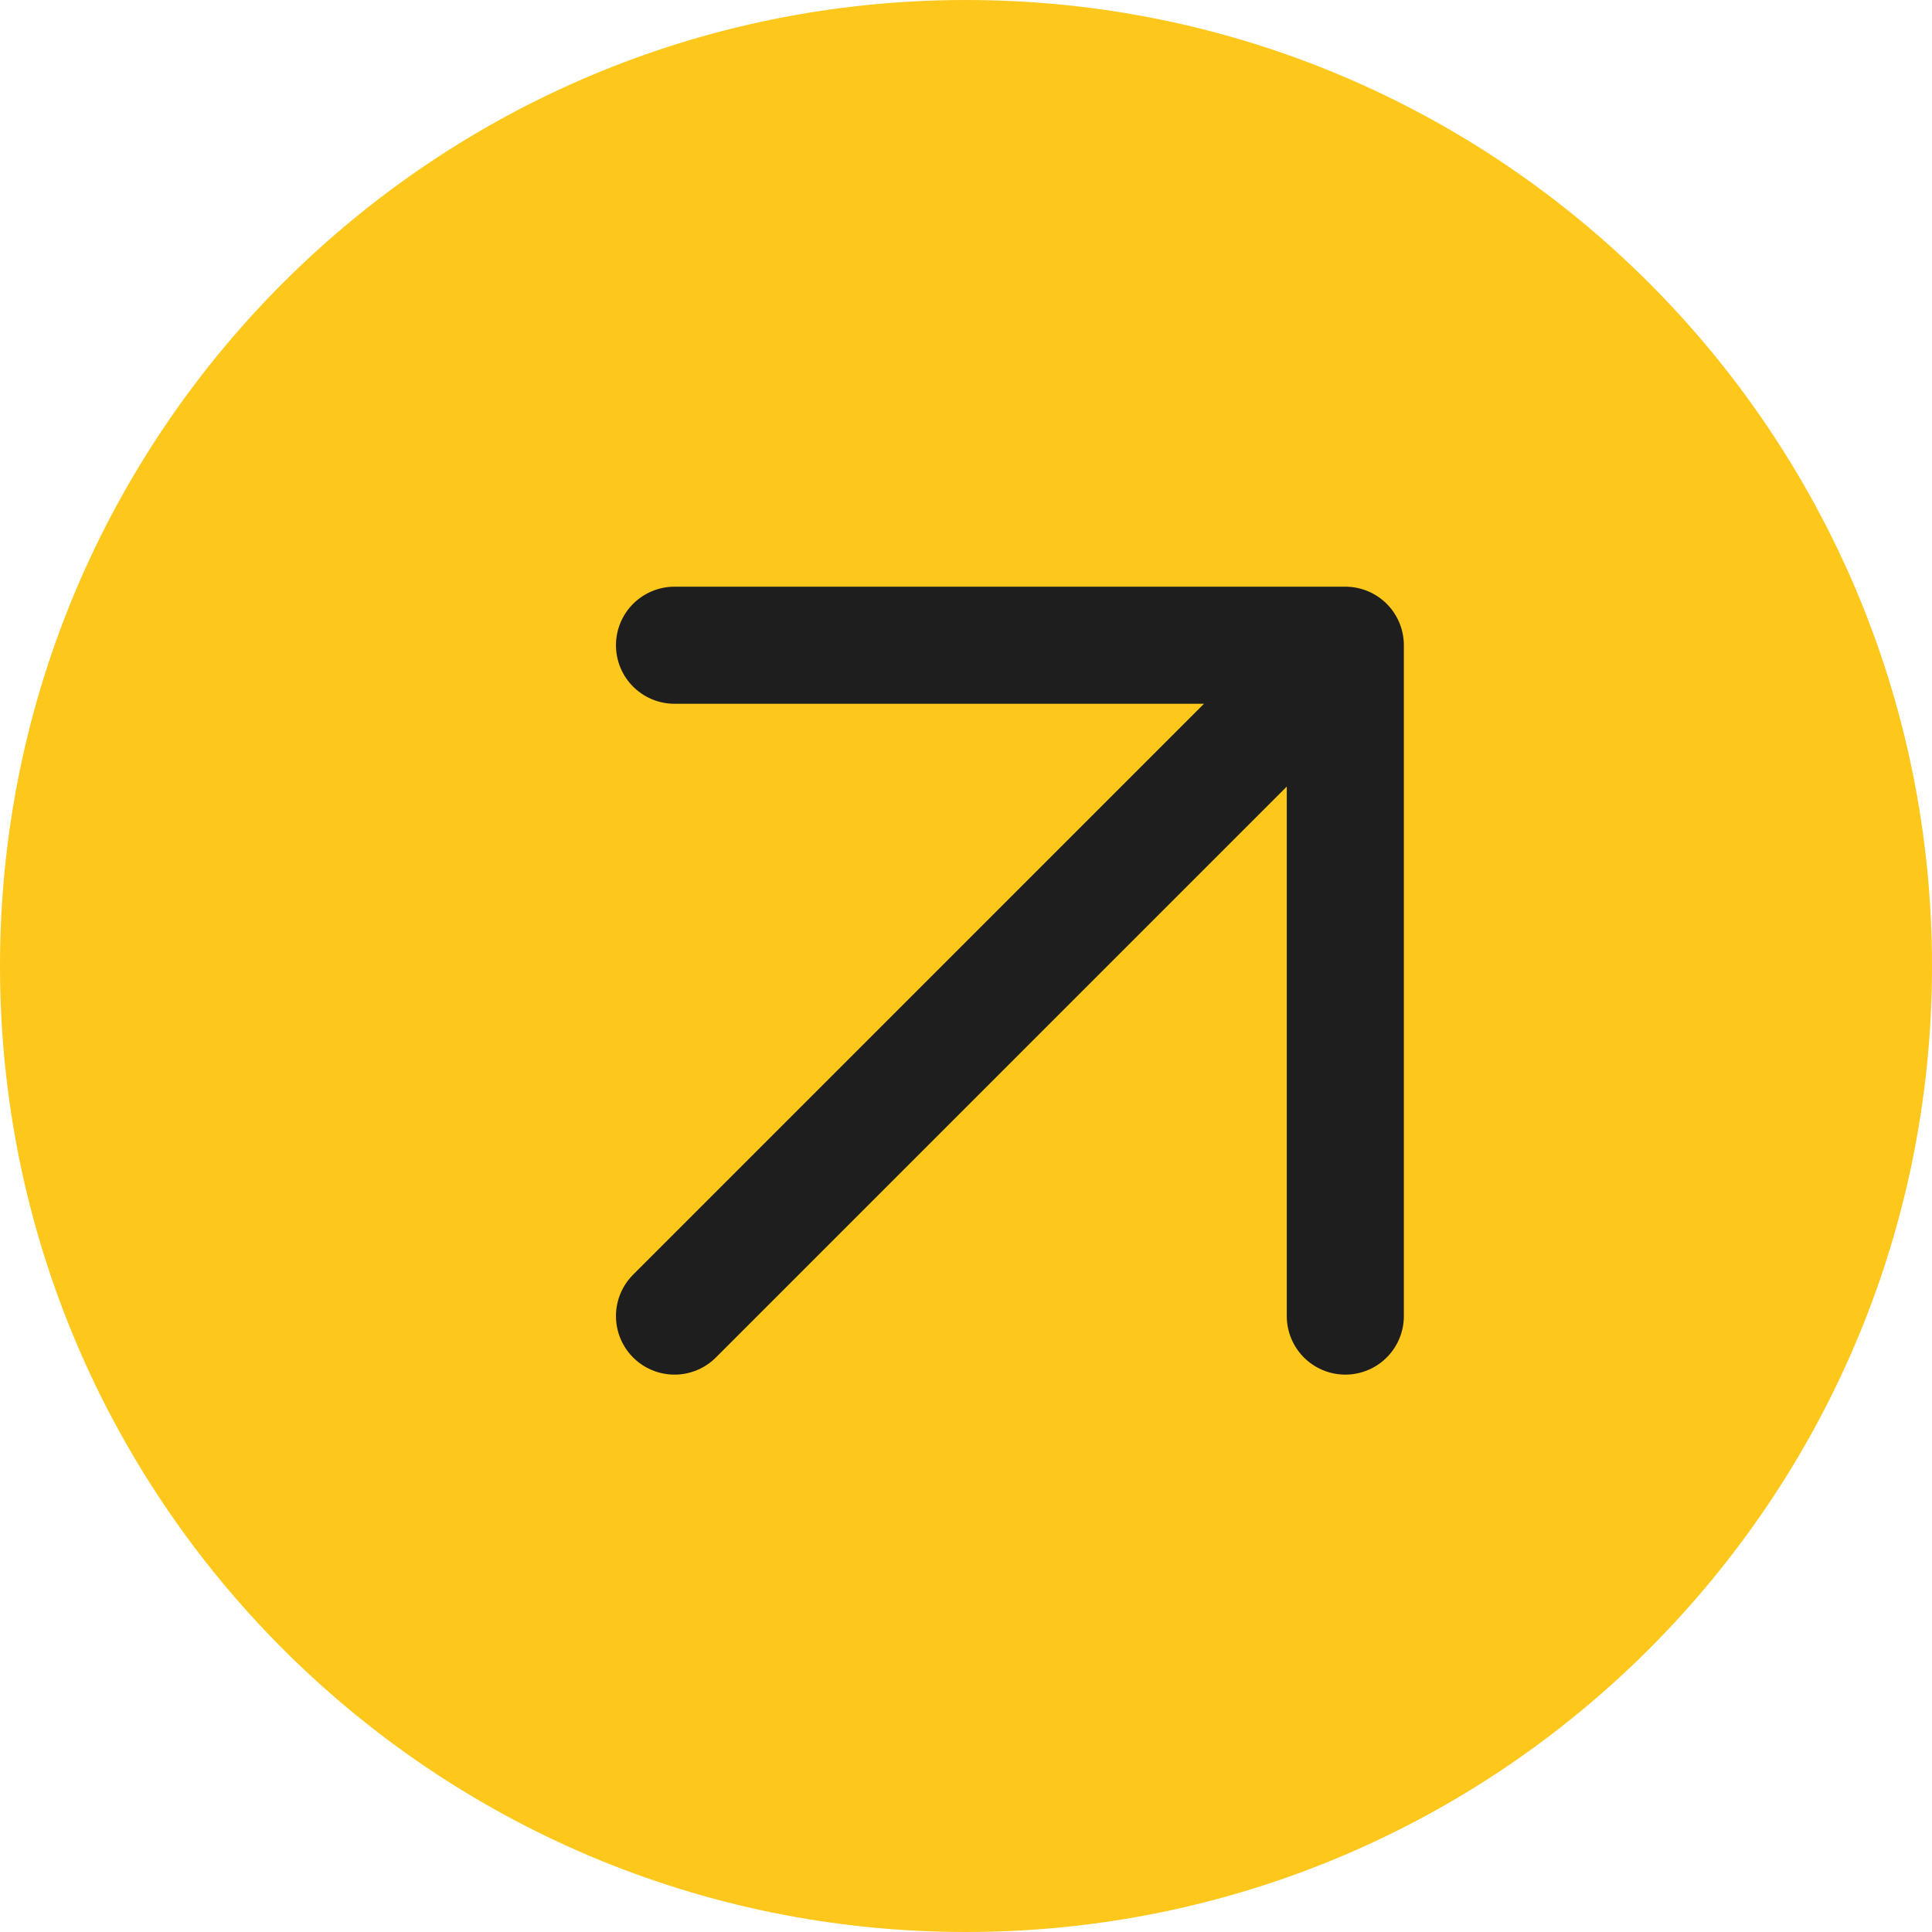 <svg width="66" height="66" viewBox="0 0 66 66" fill="none" xmlns="http://www.w3.org/2000/svg">
<path d="M66 33C66 51.225 51.225 66 33 66C14.775 66 0 51.225 0 33C0 14.775 14.775 0 33 0C51.225 0 66 14.775 66 33Z" fill="#FDC71C"/>
<path d="M23.042 44.959L45.958 22.042M45.958 22.042H23.042M45.958 22.042V44.959" stroke="#1E1E1E" stroke-width="4" stroke-linecap="round" stroke-linejoin="round"/>
</svg>
